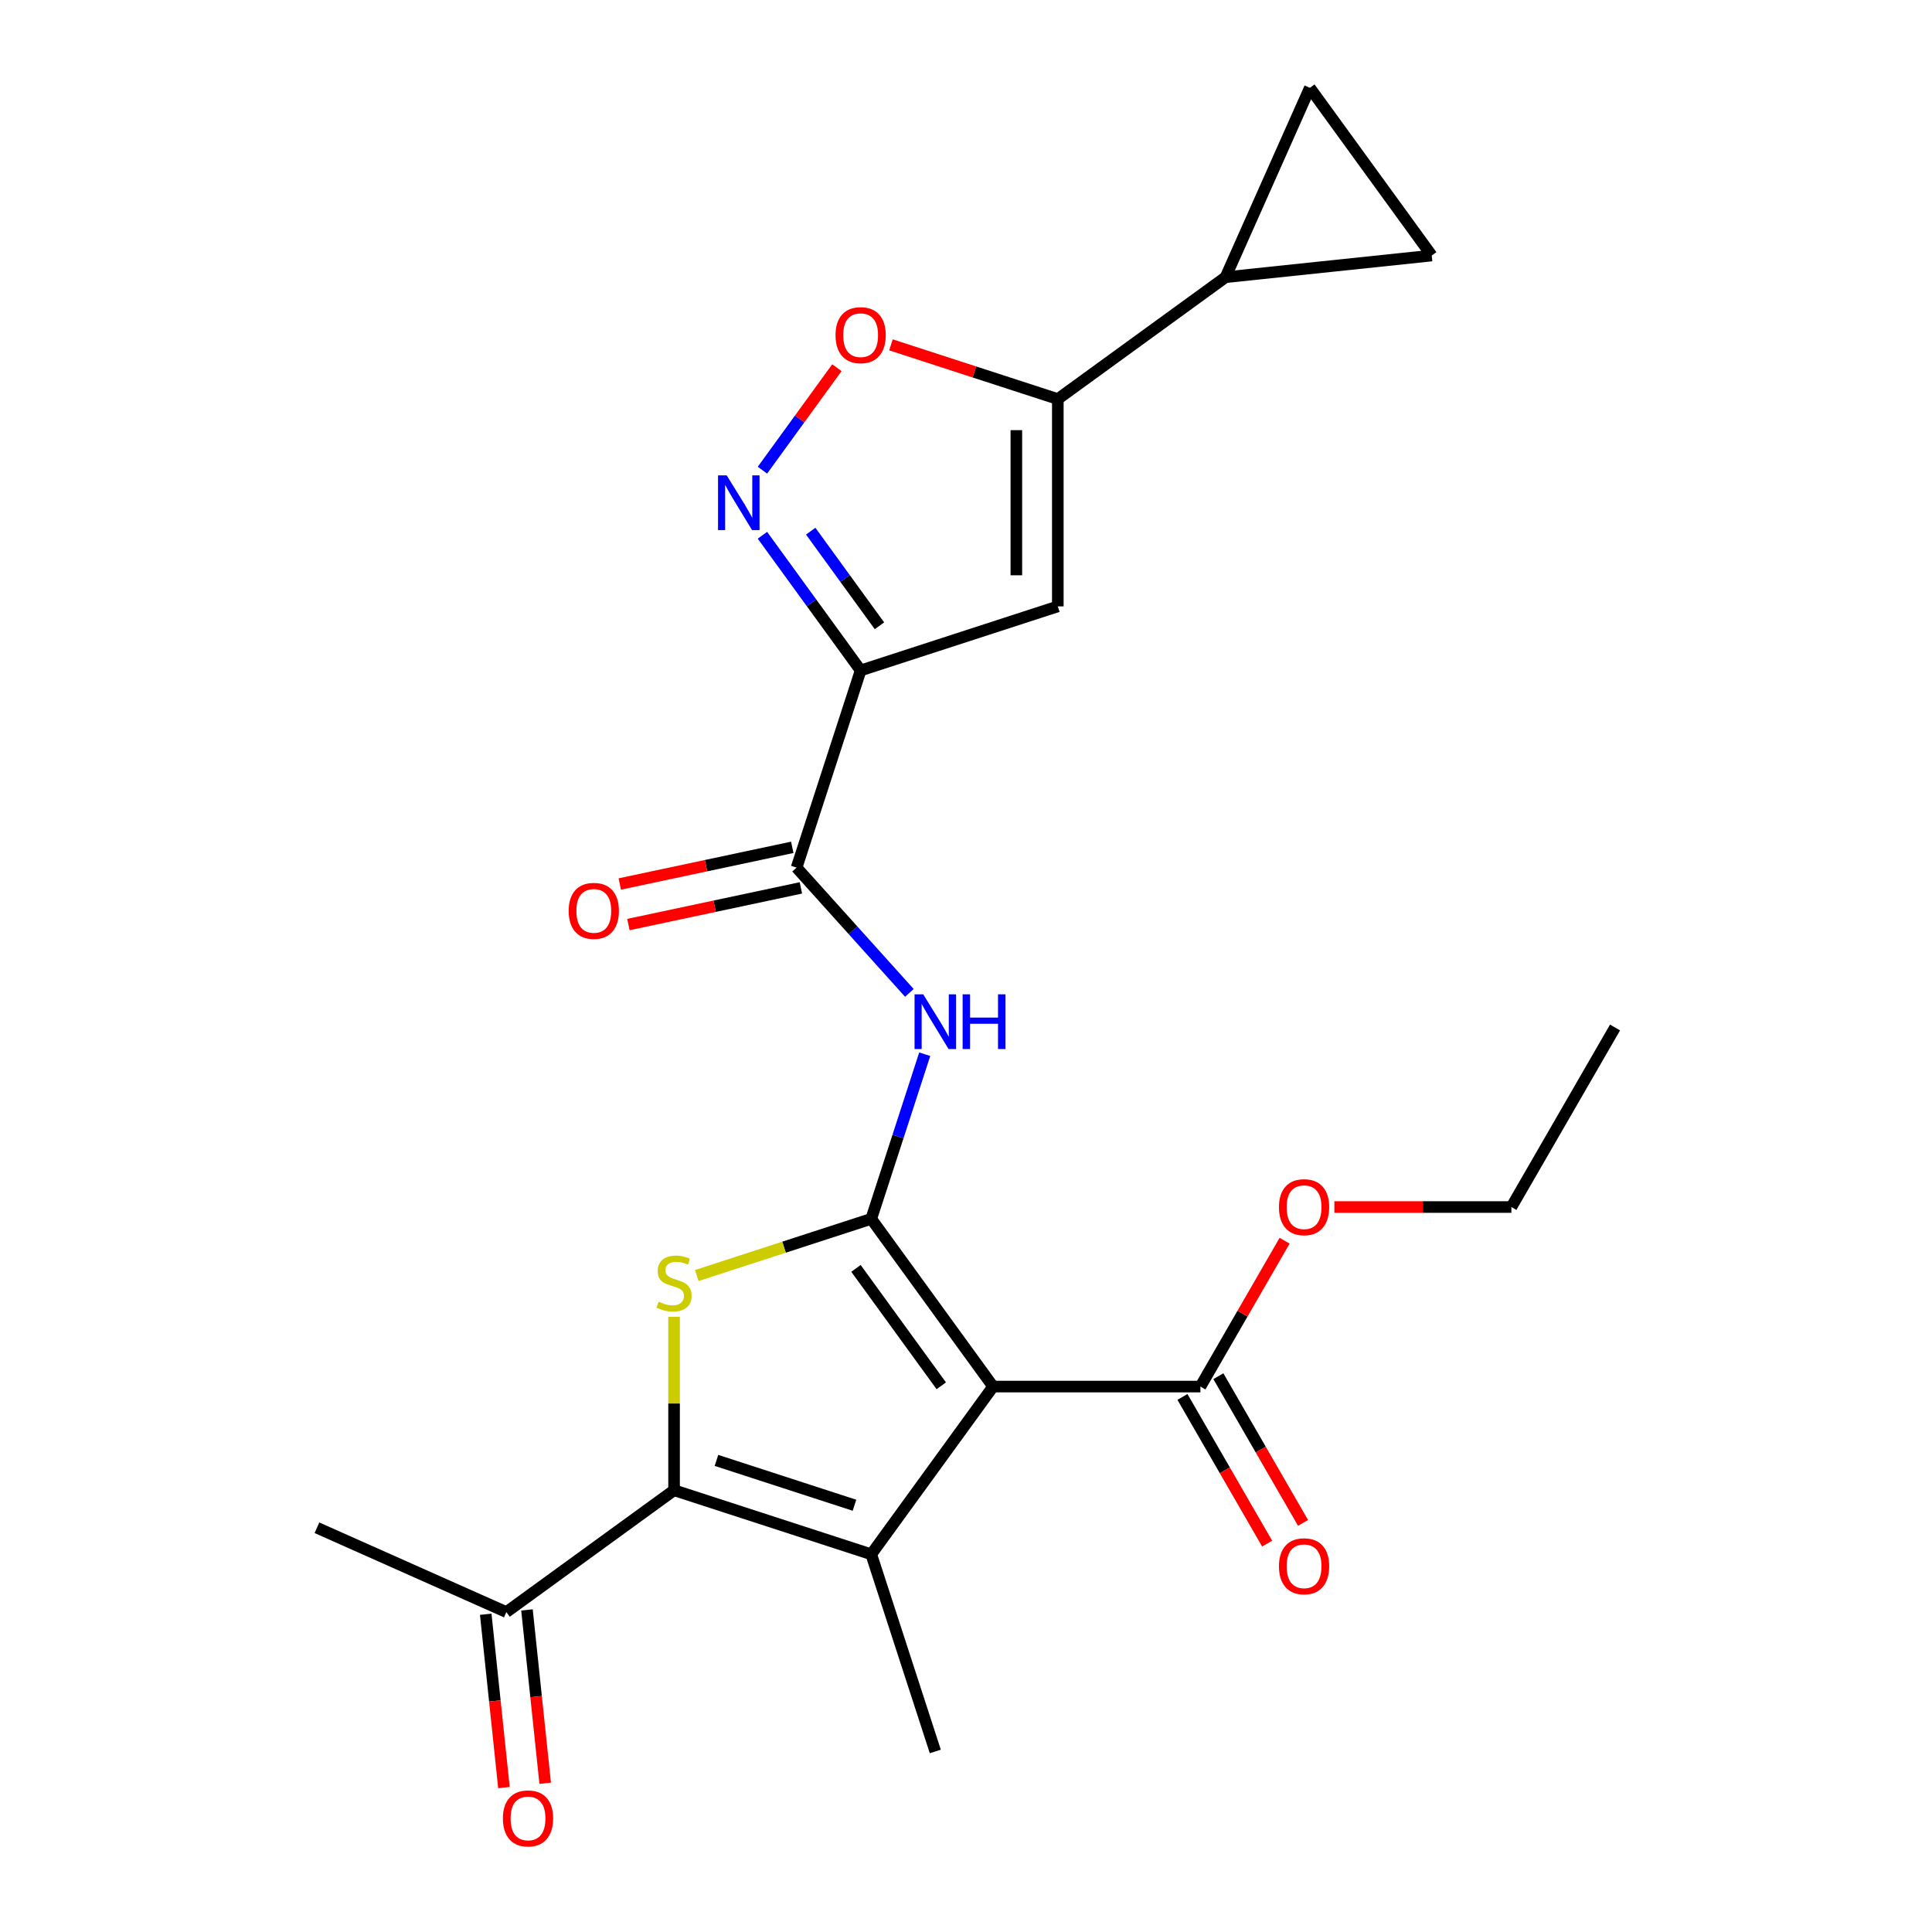 <?xml version='1.0' encoding='iso-8859-1'?>
<svg version='1.1' baseProfile='full'
              xmlns='http://www.w3.org/2000/svg'
                      xmlns:rdkit='http://www.rdkit.org/xml'
                      xmlns:xlink='http://www.w3.org/1999/xlink'
                  xml:space='preserve'
width='1000px' height='1000px' viewBox='0 0 1000 1000'>
<!-- END OF HEADER -->
<rect style='opacity:1.0;fill:#FFFFFF;stroke:none' width='1000' height='1000' x='0' y='0'> </rect>
<path class='bond-0' d='M 450.952,630.874 L 514.025,717.686' style='fill:none;fill-rule:evenodd;stroke:#000000;stroke-width:6px;stroke-linecap:butt;stroke-linejoin:miter;stroke-opacity:1' />
<path class='bond-0' d='M 443.051,656.51 L 487.202,717.279' style='fill:none;fill-rule:evenodd;stroke:#000000;stroke-width:6px;stroke-linecap:butt;stroke-linejoin:miter;stroke-opacity:1' />
<path class='bond-2' d='M 450.952,630.874 L 405.807,645.542' style='fill:none;fill-rule:evenodd;stroke:#000000;stroke-width:6px;stroke-linecap:butt;stroke-linejoin:miter;stroke-opacity:1' />
<path class='bond-2' d='M 405.807,645.542 L 360.661,660.211' style='fill:none;fill-rule:evenodd;stroke:#CCCC00;stroke-width:6px;stroke-linecap:butt;stroke-linejoin:miter;stroke-opacity:1' />
<path class='bond-6' d='M 450.952,630.874 L 464.796,588.268' style='fill:none;fill-rule:evenodd;stroke:#000000;stroke-width:6px;stroke-linecap:butt;stroke-linejoin:miter;stroke-opacity:1' />
<path class='bond-6' d='M 464.796,588.268 L 478.639,545.662' style='fill:none;fill-rule:evenodd;stroke:#0000FF;stroke-width:6px;stroke-linecap:butt;stroke-linejoin:miter;stroke-opacity:1' />
<path class='bond-1' d='M 514.025,717.686 L 450.952,804.498' style='fill:none;fill-rule:evenodd;stroke:#000000;stroke-width:6px;stroke-linecap:butt;stroke-linejoin:miter;stroke-opacity:1' />
<path class='bond-11' d='M 514.025,717.686 L 621.331,717.686' style='fill:none;fill-rule:evenodd;stroke:#000000;stroke-width:6px;stroke-linecap:butt;stroke-linejoin:miter;stroke-opacity:1' />
<path class='bond-19' d='M 450.952,804.498 L 484.112,906.553' style='fill:none;fill-rule:evenodd;stroke:#000000;stroke-width:6px;stroke-linecap:butt;stroke-linejoin:miter;stroke-opacity:1' />
<path class='bond-24' d='M 450.952,804.498 L 348.898,771.339' style='fill:none;fill-rule:evenodd;stroke:#000000;stroke-width:6px;stroke-linecap:butt;stroke-linejoin:miter;stroke-opacity:1' />
<path class='bond-24' d='M 442.276,779.114 L 370.838,755.902' style='fill:none;fill-rule:evenodd;stroke:#000000;stroke-width:6px;stroke-linecap:butt;stroke-linejoin:miter;stroke-opacity:1' />
<path class='bond-3' d='M 348.898,681.596 L 348.898,726.467' style='fill:none;fill-rule:evenodd;stroke:#CCCC00;stroke-width:6px;stroke-linecap:butt;stroke-linejoin:miter;stroke-opacity:1' />
<path class='bond-3' d='M 348.898,726.467 L 348.898,771.339' style='fill:none;fill-rule:evenodd;stroke:#000000;stroke-width:6px;stroke-linecap:butt;stroke-linejoin:miter;stroke-opacity:1' />
<path class='bond-15' d='M 348.898,771.339 L 262.086,834.412' style='fill:none;fill-rule:evenodd;stroke:#000000;stroke-width:6px;stroke-linecap:butt;stroke-linejoin:miter;stroke-opacity:1' />
<path class='bond-4' d='M 445.469,347.022 L 412.31,449.076' style='fill:none;fill-rule:evenodd;stroke:#000000;stroke-width:6px;stroke-linecap:butt;stroke-linejoin:miter;stroke-opacity:1' />
<path class='bond-5' d='M 445.469,347.022 L 420.051,312.037' style='fill:none;fill-rule:evenodd;stroke:#000000;stroke-width:6px;stroke-linecap:butt;stroke-linejoin:miter;stroke-opacity:1' />
<path class='bond-5' d='M 420.051,312.037 L 394.633,277.052' style='fill:none;fill-rule:evenodd;stroke:#0000FF;stroke-width:6px;stroke-linecap:butt;stroke-linejoin:miter;stroke-opacity:1' />
<path class='bond-5' d='M 455.206,323.912 L 437.414,299.422' style='fill:none;fill-rule:evenodd;stroke:#000000;stroke-width:6px;stroke-linecap:butt;stroke-linejoin:miter;stroke-opacity:1' />
<path class='bond-5' d='M 437.414,299.422 L 419.621,274.933' style='fill:none;fill-rule:evenodd;stroke:#0000FF;stroke-width:6px;stroke-linecap:butt;stroke-linejoin:miter;stroke-opacity:1' />
<path class='bond-7' d='M 445.469,347.022 L 547.523,313.862' style='fill:none;fill-rule:evenodd;stroke:#000000;stroke-width:6px;stroke-linecap:butt;stroke-linejoin:miter;stroke-opacity:1' />
<path class='bond-10' d='M 394.633,243.367 L 413.904,216.843' style='fill:none;fill-rule:evenodd;stroke:#0000FF;stroke-width:6px;stroke-linecap:butt;stroke-linejoin:miter;stroke-opacity:1' />
<path class='bond-10' d='M 413.904,216.843 L 433.175,190.319' style='fill:none;fill-rule:evenodd;stroke:#FF0000;stroke-width:6px;stroke-linecap:butt;stroke-linejoin:miter;stroke-opacity:1' />
<path class='bond-8' d='M 470.689,513.912 L 441.499,481.494' style='fill:none;fill-rule:evenodd;stroke:#0000FF;stroke-width:6px;stroke-linecap:butt;stroke-linejoin:miter;stroke-opacity:1' />
<path class='bond-8' d='M 441.499,481.494 L 412.31,449.076' style='fill:none;fill-rule:evenodd;stroke:#000000;stroke-width:6px;stroke-linecap:butt;stroke-linejoin:miter;stroke-opacity:1' />
<path class='bond-9' d='M 547.523,313.862 L 547.523,206.556' style='fill:none;fill-rule:evenodd;stroke:#000000;stroke-width:6px;stroke-linecap:butt;stroke-linejoin:miter;stroke-opacity:1' />
<path class='bond-9' d='M 526.062,297.766 L 526.062,222.652' style='fill:none;fill-rule:evenodd;stroke:#000000;stroke-width:6px;stroke-linecap:butt;stroke-linejoin:miter;stroke-opacity:1' />
<path class='bond-16' d='M 410.079,438.58 L 365.44,448.068' style='fill:none;fill-rule:evenodd;stroke:#000000;stroke-width:6px;stroke-linecap:butt;stroke-linejoin:miter;stroke-opacity:1' />
<path class='bond-16' d='M 365.44,448.068 L 320.8,457.556' style='fill:none;fill-rule:evenodd;stroke:#FF0000;stroke-width:6px;stroke-linecap:butt;stroke-linejoin:miter;stroke-opacity:1' />
<path class='bond-16' d='M 414.541,459.572 L 369.902,469.06' style='fill:none;fill-rule:evenodd;stroke:#000000;stroke-width:6px;stroke-linecap:butt;stroke-linejoin:miter;stroke-opacity:1' />
<path class='bond-16' d='M 369.902,469.06 L 325.262,478.549' style='fill:none;fill-rule:evenodd;stroke:#FF0000;stroke-width:6px;stroke-linecap:butt;stroke-linejoin:miter;stroke-opacity:1' />
<path class='bond-12' d='M 547.523,206.556 L 634.336,143.483' style='fill:none;fill-rule:evenodd;stroke:#000000;stroke-width:6px;stroke-linecap:butt;stroke-linejoin:miter;stroke-opacity:1' />
<path class='bond-25' d='M 547.523,206.556 L 504.338,192.524' style='fill:none;fill-rule:evenodd;stroke:#000000;stroke-width:6px;stroke-linecap:butt;stroke-linejoin:miter;stroke-opacity:1' />
<path class='bond-25' d='M 504.338,192.524 L 461.152,178.493' style='fill:none;fill-rule:evenodd;stroke:#FF0000;stroke-width:6px;stroke-linecap:butt;stroke-linejoin:miter;stroke-opacity:1' />
<path class='bond-17' d='M 612.038,723.051 L 633.956,761.015' style='fill:none;fill-rule:evenodd;stroke:#000000;stroke-width:6px;stroke-linecap:butt;stroke-linejoin:miter;stroke-opacity:1' />
<path class='bond-17' d='M 633.956,761.015 L 655.875,798.978' style='fill:none;fill-rule:evenodd;stroke:#FF0000;stroke-width:6px;stroke-linecap:butt;stroke-linejoin:miter;stroke-opacity:1' />
<path class='bond-17' d='M 630.624,712.321 L 652.542,750.284' style='fill:none;fill-rule:evenodd;stroke:#000000;stroke-width:6px;stroke-linecap:butt;stroke-linejoin:miter;stroke-opacity:1' />
<path class='bond-17' d='M 652.542,750.284 L 674.461,788.248' style='fill:none;fill-rule:evenodd;stroke:#FF0000;stroke-width:6px;stroke-linecap:butt;stroke-linejoin:miter;stroke-opacity:1' />
<path class='bond-20' d='M 621.331,717.686 L 643.122,679.943' style='fill:none;fill-rule:evenodd;stroke:#000000;stroke-width:6px;stroke-linecap:butt;stroke-linejoin:miter;stroke-opacity:1' />
<path class='bond-20' d='M 643.122,679.943 L 664.914,642.199' style='fill:none;fill-rule:evenodd;stroke:#FF0000;stroke-width:6px;stroke-linecap:butt;stroke-linejoin:miter;stroke-opacity:1' />
<path class='bond-13' d='M 634.336,143.483 L 677.981,45.455' style='fill:none;fill-rule:evenodd;stroke:#000000;stroke-width:6px;stroke-linecap:butt;stroke-linejoin:miter;stroke-opacity:1' />
<path class='bond-14' d='M 634.336,143.483 L 741.054,132.267' style='fill:none;fill-rule:evenodd;stroke:#000000;stroke-width:6px;stroke-linecap:butt;stroke-linejoin:miter;stroke-opacity:1' />
<path class='bond-26' d='M 677.981,45.455 L 741.054,132.267' style='fill:none;fill-rule:evenodd;stroke:#000000;stroke-width:6px;stroke-linecap:butt;stroke-linejoin:miter;stroke-opacity:1' />
<path class='bond-18' d='M 251.414,835.534 L 256.129,880.391' style='fill:none;fill-rule:evenodd;stroke:#000000;stroke-width:6px;stroke-linecap:butt;stroke-linejoin:miter;stroke-opacity:1' />
<path class='bond-18' d='M 256.129,880.391 L 260.843,925.249' style='fill:none;fill-rule:evenodd;stroke:#FF0000;stroke-width:6px;stroke-linecap:butt;stroke-linejoin:miter;stroke-opacity:1' />
<path class='bond-18' d='M 272.758,833.29 L 277.472,878.148' style='fill:none;fill-rule:evenodd;stroke:#000000;stroke-width:6px;stroke-linecap:butt;stroke-linejoin:miter;stroke-opacity:1' />
<path class='bond-18' d='M 277.472,878.148 L 282.187,923.006' style='fill:none;fill-rule:evenodd;stroke:#FF0000;stroke-width:6px;stroke-linecap:butt;stroke-linejoin:miter;stroke-opacity:1' />
<path class='bond-21' d='M 262.086,834.412 L 164.057,790.767' style='fill:none;fill-rule:evenodd;stroke:#000000;stroke-width:6px;stroke-linecap:butt;stroke-linejoin:miter;stroke-opacity:1' />
<path class='bond-22' d='M 690.667,624.756 L 736.478,624.756' style='fill:none;fill-rule:evenodd;stroke:#FF0000;stroke-width:6px;stroke-linecap:butt;stroke-linejoin:miter;stroke-opacity:1' />
<path class='bond-22' d='M 736.478,624.756 L 782.29,624.756' style='fill:none;fill-rule:evenodd;stroke:#000000;stroke-width:6px;stroke-linecap:butt;stroke-linejoin:miter;stroke-opacity:1' />
<path class='bond-23' d='M 782.29,624.756 L 835.943,531.827' style='fill:none;fill-rule:evenodd;stroke:#000000;stroke-width:6px;stroke-linecap:butt;stroke-linejoin:miter;stroke-opacity:1' />
<path  class='atom-3' d='M 340.898 673.753
Q 341.218 673.873, 342.538 674.433
Q 343.858 674.993, 345.298 675.353
Q 346.778 675.673, 348.218 675.673
Q 350.898 675.673, 352.458 674.393
Q 354.018 673.073, 354.018 670.793
Q 354.018 669.233, 353.218 668.273
Q 352.458 667.313, 351.258 666.793
Q 350.058 666.273, 348.058 665.673
Q 345.538 664.913, 344.018 664.193
Q 342.538 663.473, 341.458 661.953
Q 340.418 660.433, 340.418 657.873
Q 340.418 654.313, 342.818 652.113
Q 345.258 649.913, 350.058 649.913
Q 353.338 649.913, 357.058 651.473
L 356.138 654.553
Q 352.738 653.153, 350.178 653.153
Q 347.418 653.153, 345.898 654.313
Q 344.378 655.433, 344.418 657.393
Q 344.418 658.913, 345.178 659.833
Q 345.978 660.753, 347.098 661.273
Q 348.258 661.793, 350.178 662.393
Q 352.738 663.193, 354.258 663.993
Q 355.778 664.793, 356.858 666.433
Q 357.978 668.033, 357.978 670.793
Q 357.978 674.713, 355.338 676.833
Q 352.738 678.913, 348.378 678.913
Q 345.858 678.913, 343.938 678.353
Q 342.058 677.833, 339.818 676.913
L 340.898 673.753
' fill='#CCCC00'/>
<path  class='atom-6' d='M 376.136 246.049
L 385.416 261.049
Q 386.336 262.529, 387.816 265.209
Q 389.296 267.889, 389.376 268.049
L 389.376 246.049
L 393.136 246.049
L 393.136 274.369
L 389.256 274.369
L 379.296 257.969
Q 378.136 256.049, 376.896 253.849
Q 375.696 251.649, 375.336 250.969
L 375.336 274.369
L 371.656 274.369
L 371.656 246.049
L 376.136 246.049
' fill='#0000FF'/>
<path  class='atom-7' d='M 477.852 514.66
L 487.132 529.66
Q 488.052 531.14, 489.532 533.82
Q 491.012 536.5, 491.092 536.66
L 491.092 514.66
L 494.852 514.66
L 494.852 542.98
L 490.972 542.98
L 481.012 526.58
Q 479.852 524.66, 478.612 522.46
Q 477.412 520.26, 477.052 519.58
L 477.052 542.98
L 473.372 542.98
L 473.372 514.66
L 477.852 514.66
' fill='#0000FF'/>
<path  class='atom-7' d='M 498.252 514.66
L 502.092 514.66
L 502.092 526.7
L 516.572 526.7
L 516.572 514.66
L 520.412 514.66
L 520.412 542.98
L 516.572 542.98
L 516.572 529.9
L 502.092 529.9
L 502.092 542.98
L 498.252 542.98
L 498.252 514.66
' fill='#0000FF'/>
<path  class='atom-11' d='M 432.469 173.477
Q 432.469 166.677, 435.829 162.877
Q 439.189 159.077, 445.469 159.077
Q 451.749 159.077, 455.109 162.877
Q 458.469 166.677, 458.469 173.477
Q 458.469 180.357, 455.069 184.277
Q 451.669 188.157, 445.469 188.157
Q 439.229 188.157, 435.829 184.277
Q 432.469 180.397, 432.469 173.477
M 445.469 184.957
Q 449.789 184.957, 452.109 182.077
Q 454.469 179.157, 454.469 173.477
Q 454.469 167.917, 452.109 165.117
Q 449.789 162.277, 445.469 162.277
Q 441.149 162.277, 438.789 165.077
Q 436.469 167.877, 436.469 173.477
Q 436.469 179.197, 438.789 182.077
Q 441.149 184.957, 445.469 184.957
' fill='#FF0000'/>
<path  class='atom-17' d='M 294.349 471.466
Q 294.349 464.666, 297.709 460.866
Q 301.069 457.066, 307.349 457.066
Q 313.629 457.066, 316.989 460.866
Q 320.349 464.666, 320.349 471.466
Q 320.349 478.346, 316.949 482.266
Q 313.549 486.146, 307.349 486.146
Q 301.109 486.146, 297.709 482.266
Q 294.349 478.386, 294.349 471.466
M 307.349 482.946
Q 311.669 482.946, 313.989 480.066
Q 316.349 477.146, 316.349 471.466
Q 316.349 465.906, 313.989 463.106
Q 311.669 460.266, 307.349 460.266
Q 303.029 460.266, 300.669 463.066
Q 298.349 465.866, 298.349 471.466
Q 298.349 477.186, 300.669 480.066
Q 303.029 482.946, 307.349 482.946
' fill='#FF0000'/>
<path  class='atom-18' d='M 661.984 810.696
Q 661.984 803.896, 665.344 800.096
Q 668.704 796.296, 674.984 796.296
Q 681.264 796.296, 684.624 800.096
Q 687.984 803.896, 687.984 810.696
Q 687.984 817.576, 684.584 821.496
Q 681.184 825.376, 674.984 825.376
Q 668.744 825.376, 665.344 821.496
Q 661.984 817.616, 661.984 810.696
M 674.984 822.176
Q 679.304 822.176, 681.624 819.296
Q 683.984 816.376, 683.984 810.696
Q 683.984 805.136, 681.624 802.336
Q 679.304 799.496, 674.984 799.496
Q 670.664 799.496, 668.304 802.296
Q 665.984 805.096, 665.984 810.696
Q 665.984 816.416, 668.304 819.296
Q 670.664 822.176, 674.984 822.176
' fill='#FF0000'/>
<path  class='atom-19' d='M 260.302 941.21
Q 260.302 934.41, 263.662 930.61
Q 267.022 926.81, 273.302 926.81
Q 279.582 926.81, 282.942 930.61
Q 286.302 934.41, 286.302 941.21
Q 286.302 948.09, 282.902 952.01
Q 279.502 955.89, 273.302 955.89
Q 267.062 955.89, 263.662 952.01
Q 260.302 948.13, 260.302 941.21
M 273.302 952.69
Q 277.622 952.69, 279.942 949.81
Q 282.302 946.89, 282.302 941.21
Q 282.302 935.65, 279.942 932.85
Q 277.622 930.01, 273.302 930.01
Q 268.982 930.01, 266.622 932.81
Q 264.302 935.61, 264.302 941.21
Q 264.302 946.93, 266.622 949.81
Q 268.982 952.69, 273.302 952.69
' fill='#FF0000'/>
<path  class='atom-21' d='M 661.984 624.836
Q 661.984 618.036, 665.344 614.236
Q 668.704 610.436, 674.984 610.436
Q 681.264 610.436, 684.624 614.236
Q 687.984 618.036, 687.984 624.836
Q 687.984 631.716, 684.584 635.636
Q 681.184 639.516, 674.984 639.516
Q 668.744 639.516, 665.344 635.636
Q 661.984 631.756, 661.984 624.836
M 674.984 636.316
Q 679.304 636.316, 681.624 633.436
Q 683.984 630.516, 683.984 624.836
Q 683.984 619.276, 681.624 616.476
Q 679.304 613.636, 674.984 613.636
Q 670.664 613.636, 668.304 616.436
Q 665.984 619.236, 665.984 624.836
Q 665.984 630.556, 668.304 633.436
Q 670.664 636.316, 674.984 636.316
' fill='#FF0000'/>
</svg>
